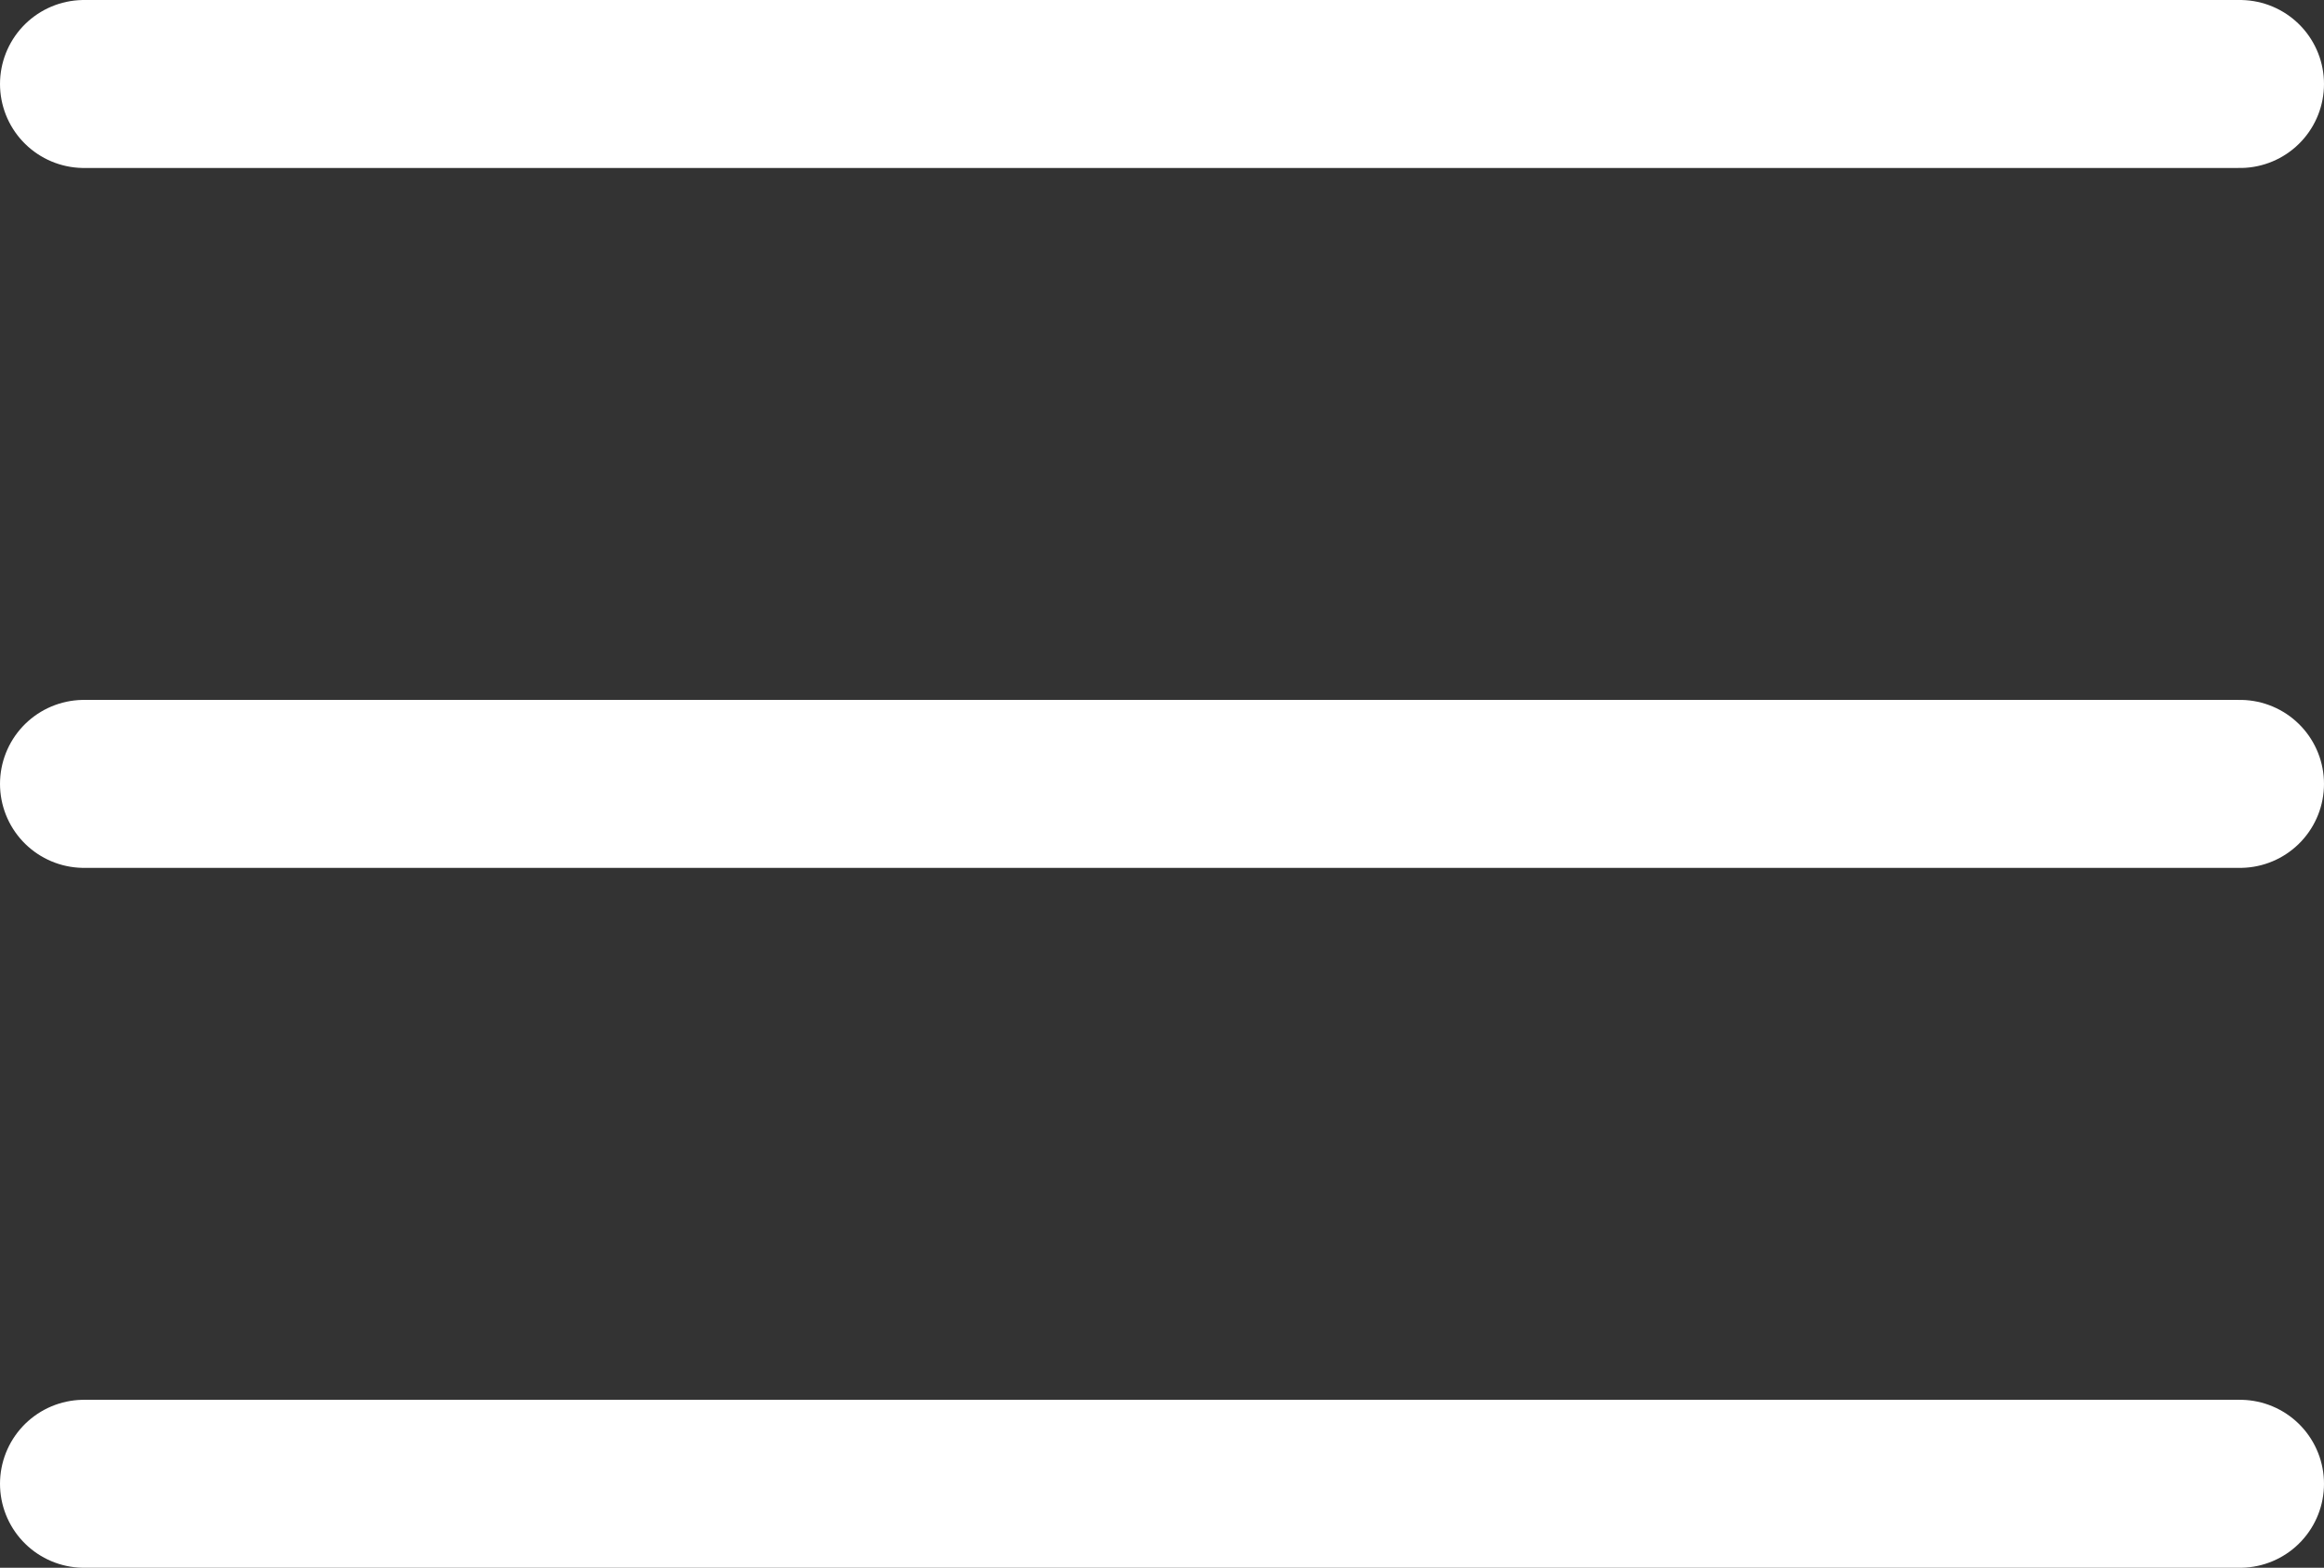 <?xml version="1.0" encoding="UTF-8"?> <svg xmlns="http://www.w3.org/2000/svg" width="83" height="56" viewBox="0 0 83 56" fill="none"><rect x="0" y="0" width="83" height="56" fill="#333333" stroke="none"/><path d="M3 3H80" stroke="white" stroke-width="6" stroke-linecap="round"></path><path d="M3 28H80" stroke="white" stroke-width="6" stroke-linecap="round"></path><path d="M3 53H80" stroke="white" stroke-width="6" stroke-linecap="round"></path></svg> 